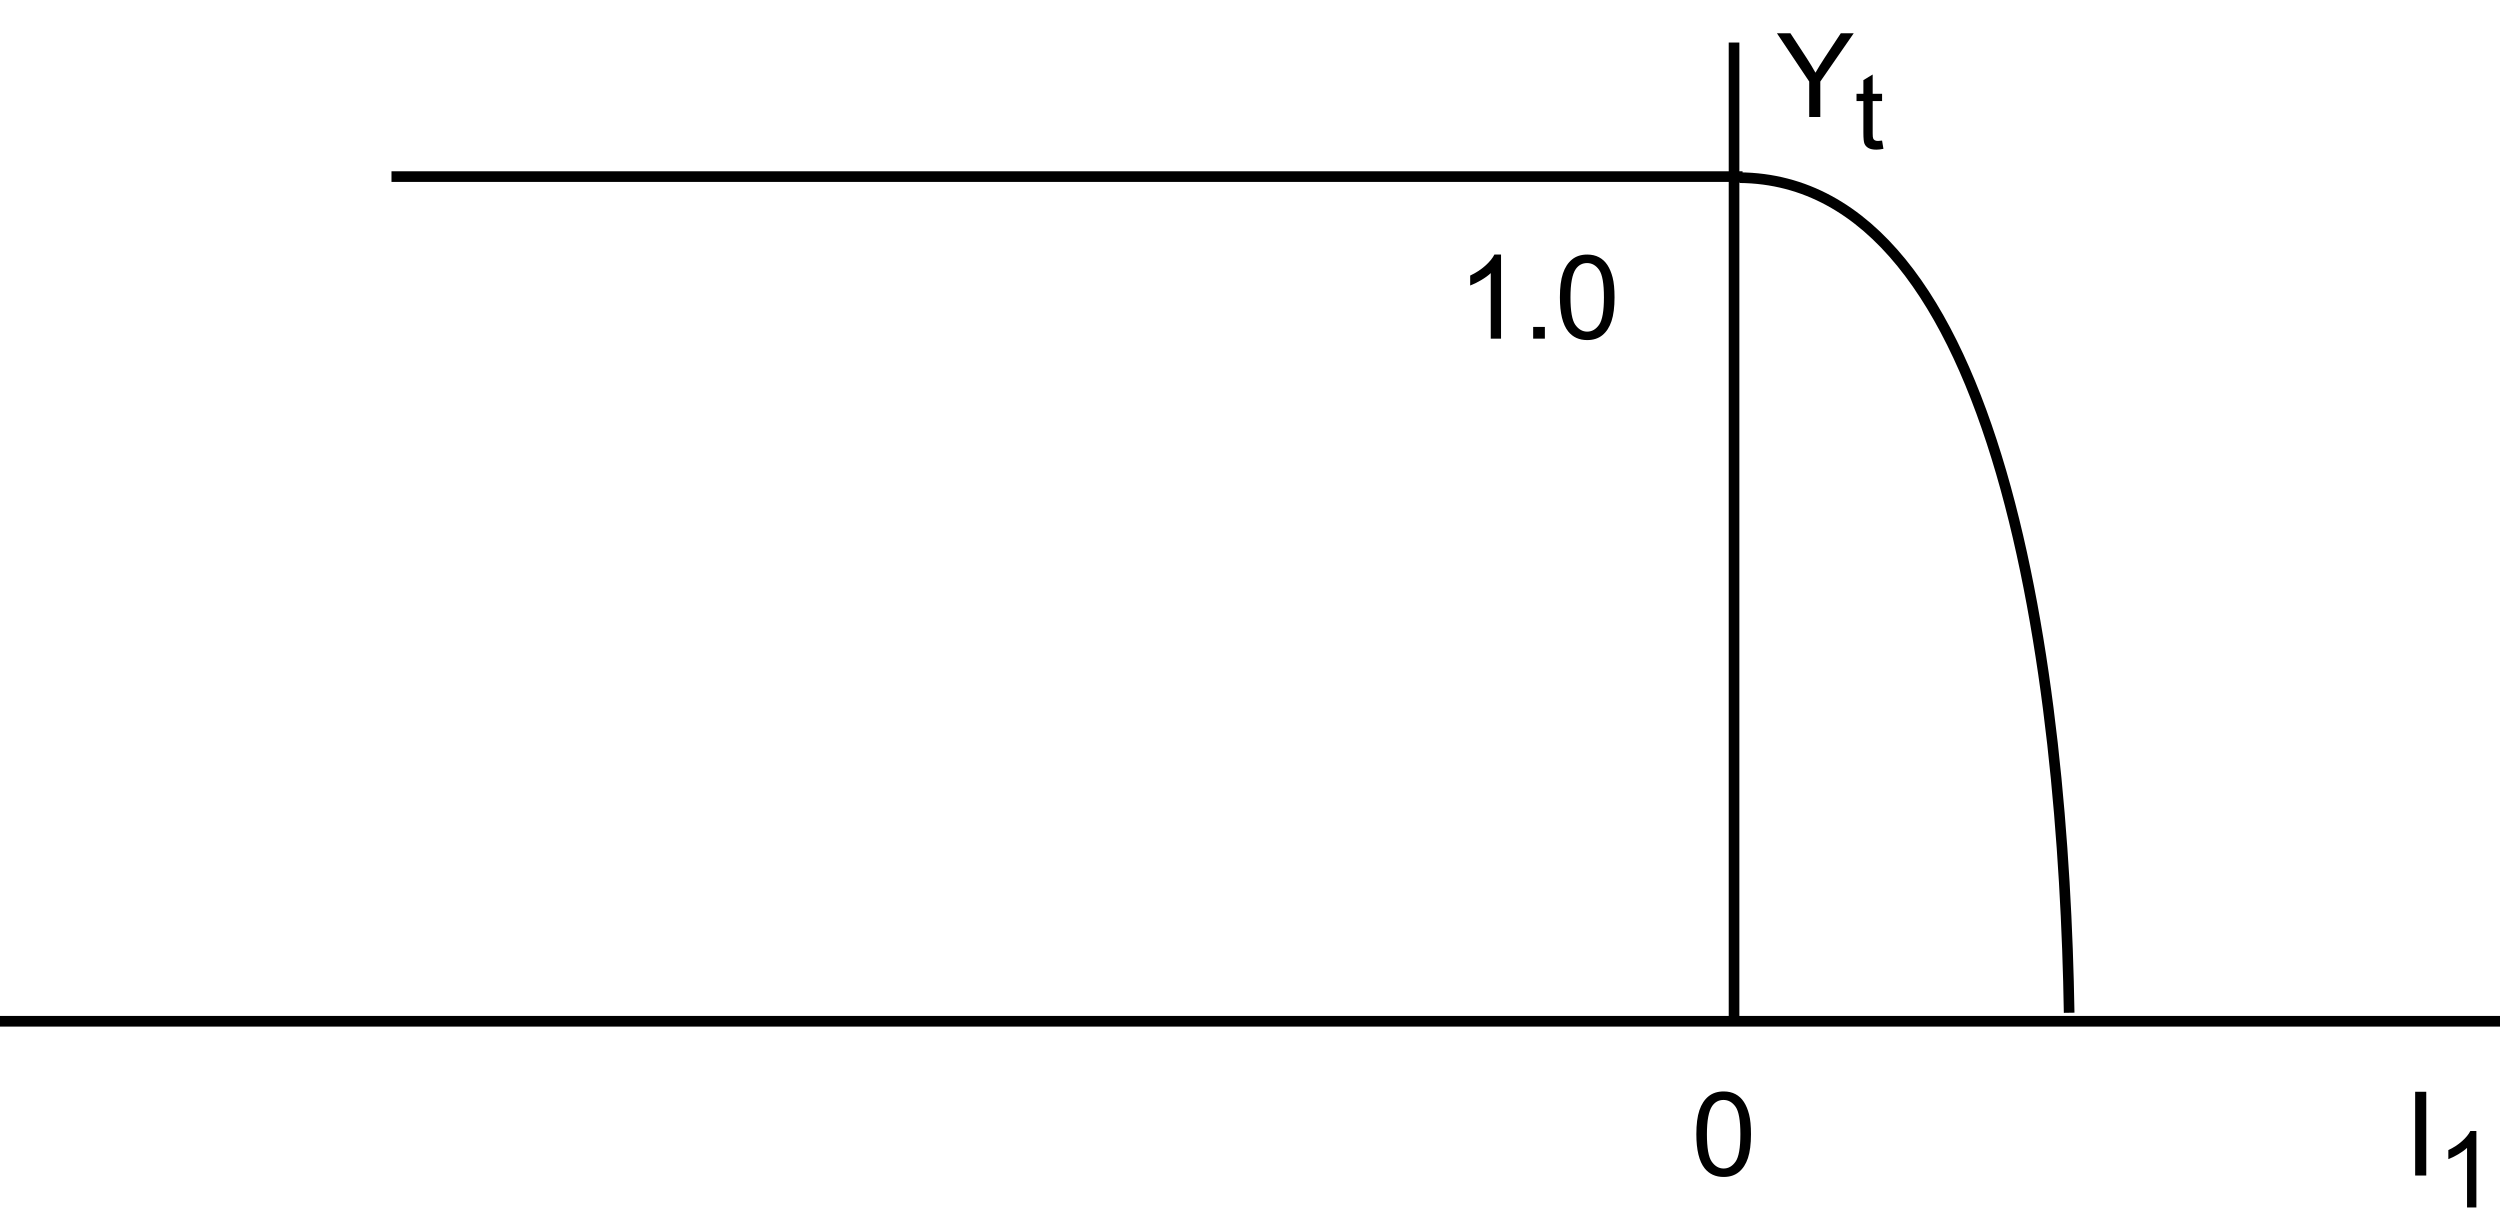 <?xml version="1.0" encoding="utf-8"?>
<!-- Generator: Adobe Illustrator 14.0.0, SVG Export Plug-In . SVG Version: 6.00 Build 43363)  -->

<svg version="1.1" id="Layer_1" xmlns="http://www.w3.org/2000/svg" xmlns:xlink="http://www.w3.org/1999/xlink" x="0px" y="0px"
	 width="235px" height="115.2px" viewBox="0 0 235 115.2" enable-background="new 0 0 235 115.2" xml:space="preserve">
<line fill="none" stroke="#000000" stroke-linejoin="round" stroke-miterlimit="10" x1="0" y1="96" x2="235" y2="96"/>
<line fill="none" stroke="#000000" stroke-linejoin="round" stroke-miterlimit="10" x1="163" y1="4" x2="163" y2="96"/>
<g>
	<g>
		<g>
			<g>
				<g>
					<g enable-background="new    ">
						<path d="M170.066,11V7.665l-3.034-4.538h1.268l1.552,2.374c0.287,0.444,0.554,0.888,0.801,1.332
							c0.236-0.412,0.523-0.875,0.859-1.391l1.525-2.315h1.214l-3.142,4.538V11H170.066z"/>
					</g>
				</g>
			</g>
		</g>
	</g>
	<g>
		<g>
			<g>
				<g>
					<g enable-background="new    ">
						<path d="M176.915,13.214l0.127,0.776c-0.247,0.052-0.469,0.078-0.664,0.078c-0.319,0-0.566-0.051-0.742-0.151
							s-0.3-0.233-0.371-0.397c-0.071-0.165-0.107-0.511-0.107-1.038V9.499h-0.645V8.815h0.645V7.531l0.874-0.527v1.812h0.884v0.684
							h-0.884v3.032c0,0.251,0.016,0.412,0.047,0.483c0.03,0.071,0.081,0.129,0.15,0.171c0.07,0.042,0.17,0.063,0.301,0.063
							C176.627,13.249,176.756,13.237,176.915,13.214z"/>
					</g>
				</g>
			</g>
		</g>
	</g>
</g>
<g>
	<g>
		<g>
			<g>
				<g>
					<g enable-background="new    ">
						<path d="M227.025,110.5v-7.874h1.043v7.874H227.025z"/>
					</g>
				</g>
			</g>
		</g>
	</g>
	<g>
		<g>
			<g>
				<g>
					<g enable-background="new    ">
						<path d="M232.781,113.5h-0.879V107.9c-0.211,0.202-0.488,0.403-0.832,0.605s-0.652,0.354-0.926,0.454v-0.85
							c0.492-0.231,0.922-0.511,1.289-0.84c0.368-0.329,0.629-0.647,0.781-0.957h0.566V113.5z"/>
					</g>
				</g>
			</g>
		</g>
	</g>
</g>
<g>
	<g>
		<g>
			<g>
				<g enable-background="new    ">
					<path d="M141.098,31.833h-0.967v-6.16c-0.232,0.222-0.537,0.443-0.915,0.666c-0.378,0.222-0.718,0.388-1.019,0.499v-0.935
						c0.541-0.254,1.014-0.563,1.418-0.924c0.405-0.361,0.691-0.713,0.859-1.053h0.623V31.833z"/>
					<path d="M144.117,31.833v-1.102h1.101v1.102H144.117z"/>
					<path d="M146.631,27.951c0-0.932,0.096-1.681,0.287-2.248s0.477-1.006,0.854-1.313c0.378-0.308,0.854-0.462,1.426-0.462
						c0.423,0,0.793,0.085,1.112,0.255s0.582,0.416,0.79,0.736c0.207,0.32,0.37,0.711,0.488,1.171s0.178,1.08,0.178,1.861
						c0,0.924-0.096,1.669-0.285,2.236s-0.474,1.007-0.852,1.316c-0.377,0.31-0.854,0.465-1.432,0.465
						c-0.759,0-1.355-0.272-1.788-0.816C146.891,30.496,146.631,29.429,146.631,27.951z M147.624,27.951
						c0,1.292,0.151,2.152,0.454,2.58s0.676,0.643,1.119,0.643c0.444,0,0.818-0.215,1.12-0.645c0.303-0.43,0.454-1.289,0.454-2.578
						c0-1.297-0.151-2.158-0.454-2.584c-0.302-0.426-0.679-0.639-1.13-0.639c-0.444,0-0.799,0.188-1.064,0.563
						C147.791,25.771,147.624,26.658,147.624,27.951z"/>
				</g>
			</g>
		</g>
	</g>
</g>
<g>
	<g>
		<g>
			<g>
				<g enable-background="new    ">
					<path d="M159.457,106.618c0-0.932,0.096-1.681,0.287-2.248s0.477-1.006,0.854-1.313c0.378-0.308,0.854-0.462,1.426-0.462
						c0.423,0,0.793,0.085,1.112,0.255s0.582,0.416,0.79,0.736c0.207,0.32,0.37,0.711,0.488,1.171s0.178,1.08,0.178,1.861
						c0,0.924-0.096,1.669-0.285,2.236s-0.474,1.007-0.852,1.316c-0.377,0.31-0.854,0.465-1.432,0.465
						c-0.759,0-1.355-0.272-1.788-0.816C159.717,109.163,159.457,108.096,159.457,106.618z M160.45,106.618
						c0,1.292,0.151,2.152,0.454,2.58s0.676,0.643,1.119,0.643c0.444,0,0.818-0.215,1.12-0.645c0.303-0.43,0.454-1.289,0.454-2.578
						c0-1.297-0.151-2.158-0.454-2.584c-0.302-0.426-0.679-0.639-1.13-0.639c-0.444,0-0.799,0.188-1.064,0.563
						C160.617,104.438,160.45,105.325,160.45,106.618z"/>
				</g>
			</g>
		</g>
	</g>
</g>
<g>
	<polyline fill="none" stroke="#000000" points="163.8,16.6 151.8,16.6 36.8,16.6 	"/>
	<path fill="none" stroke="#000000" d="M194.5,95.2c-0.5-31-6.2-78.3-31-78.5"/>
</g>
</svg>
